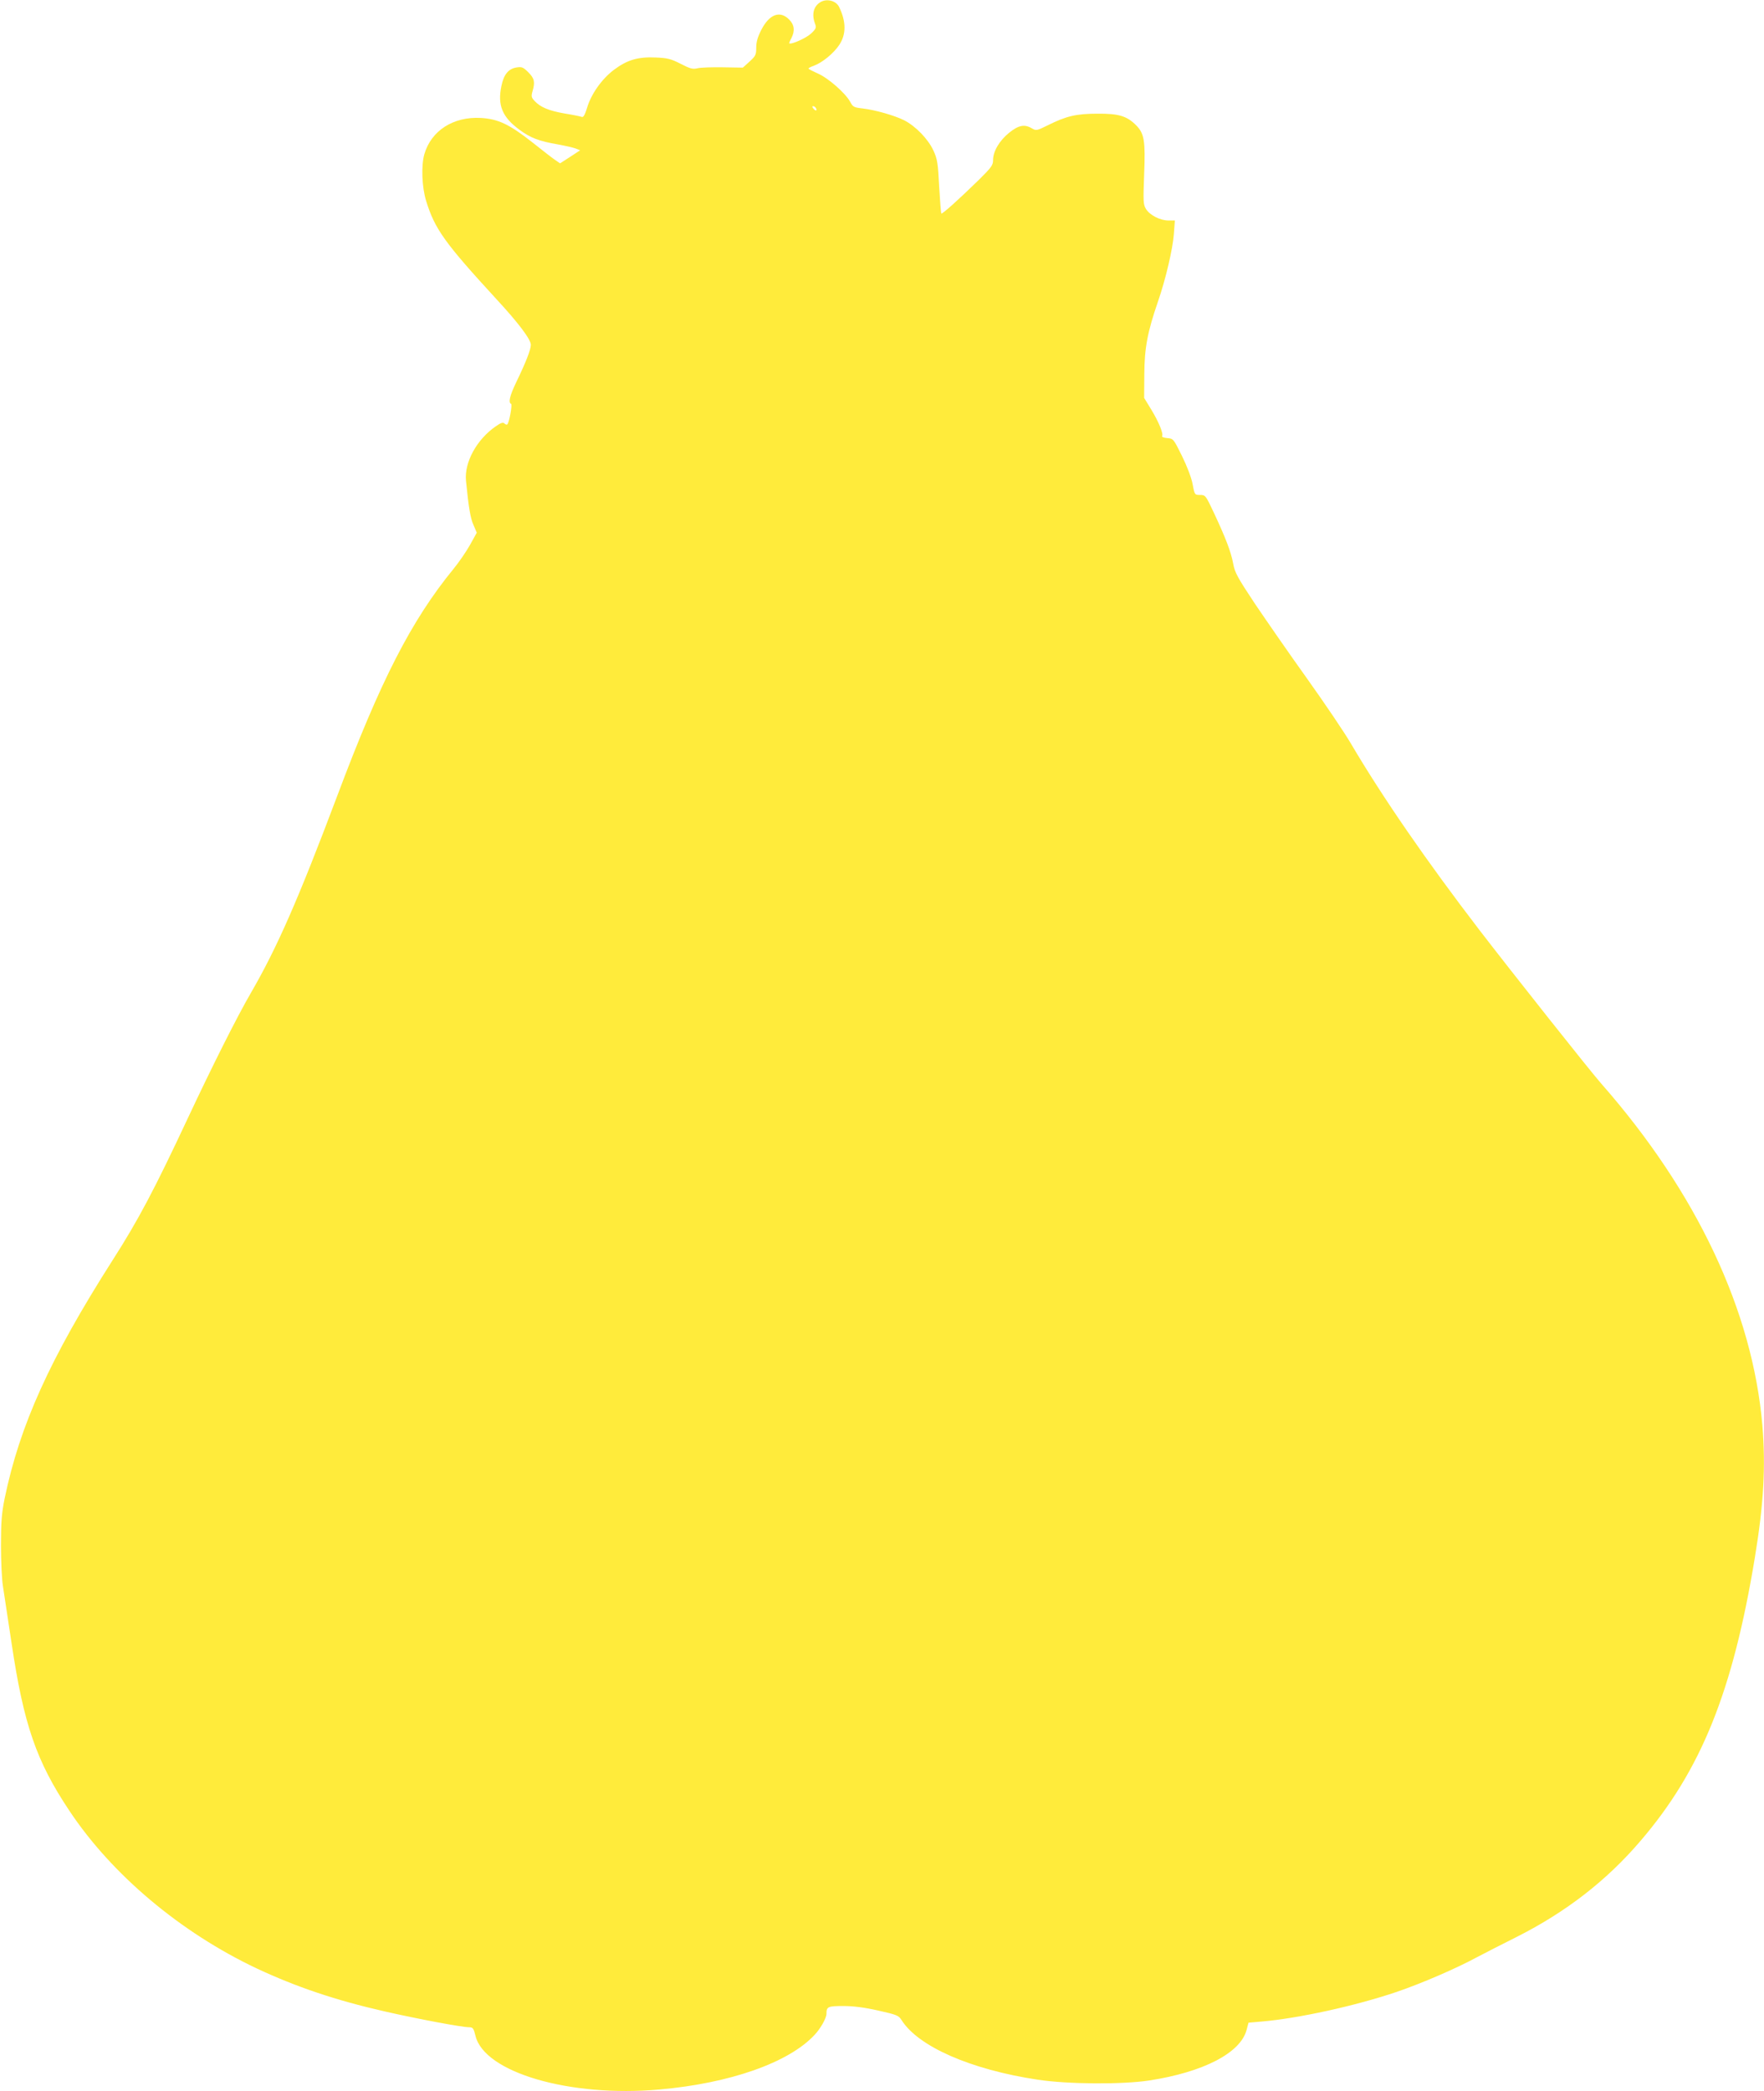 <?xml version="1.0" standalone="no"?>
<!DOCTYPE svg PUBLIC "-//W3C//DTD SVG 20010904//EN"
 "http://www.w3.org/TR/2001/REC-SVG-20010904/DTD/svg10.dtd">
<svg version="1.0" xmlns="http://www.w3.org/2000/svg"
 width="1080pt" height="1280pt" viewBox="0 0 1080 1280"
 preserveAspectRatio="xMidYMid meet">
<g transform="translate(0,1280) scale(0.1,-0.1)"
fill="#ffeb3b" stroke="none">
<path d="M5025 12788 c-44 -25 -57 -75 -35 -133 9 -24 7 -31 -25 -61 -29 -27
-122 -69 -133 -59 -1 1 4 15 13 31 23 45 19 82 -14 115 -56 56 -120 32 -169
-62 -23 -45 -32 -75 -32 -110 0 -45 -4 -52 -41 -86 l-41 -37 -122 2 c-66 1
-137 -1 -156 -6 -29 -7 -46 -2 -104 28 -59 30 -80 35 -151 38 -110 5 -176 -15
-257 -76 -74 -56 -139 -148 -164 -233 -12 -40 -22 -58 -31 -55 -7 3 -54 13
-105 21 -98 17 -150 39 -185 77 -20 21 -21 29 -13 58 17 58 12 80 -25 117 -32
32 -40 35 -73 30 -49 -8 -78 -43 -92 -113 -25 -118 5 -191 110 -268 67 -50
120 -70 235 -90 44 -8 93 -19 109 -25 l28 -11 -61 -40 -62 -40 -32 22 c-18 12
-79 60 -137 106 -141 111 -210 144 -317 150 -168 9 -303 -78 -345 -222 -20
-70 -15 -202 11 -286 53 -172 113 -256 431 -602 136 -147 210 -246 210 -279 0
-29 -30 -106 -89 -228 -40 -83 -50 -126 -32 -133 9 -3 -11 -114 -23 -126 -4
-3 -11 -1 -18 6 -8 8 -22 4 -53 -18 -116 -80 -193 -220 -182 -333 16 -162 27
-230 46 -271 l20 -47 -41 -74 c-23 -41 -68 -107 -101 -147 -259 -317 -447
-683 -713 -1392 -239 -635 -369 -930 -529 -1206 -82 -141 -235 -445 -385 -765
-205 -438 -304 -625 -461 -870 -383 -601 -568 -1009 -661 -1460 -18 -90 -22
-142 -22 -285 0 -96 5 -209 12 -250 6 -41 30 -199 53 -350 74 -496 151 -721
354 -1025 260 -391 681 -745 1147 -965 241 -113 484 -195 783 -263 202 -46
473 -97 518 -97 22 0 27 -7 38 -52 54 -225 577 -378 1127 -329 431 38 790 164
948 333 36 37 74 104 74 130 0 44 8 48 104 48 62 0 130 -9 214 -28 112 -25
124 -30 141 -57 102 -163 424 -304 834 -366 185 -28 516 -30 682 -5 332 51
559 168 597 309 l12 45 80 7 c225 19 575 96 826 181 155 53 364 143 495 214
50 26 158 82 241 123 301 152 550 344 759 589 370 432 564 913 699 1733 54
327 67 557 46 810 -60 700 -402 1426 -985 2090 -66 74 -553 689 -746 940 -325
424 -593 812 -788 1143 -39 67 -161 247 -270 400 -109 152 -252 359 -319 458
-106 160 -122 189 -132 244 -13 71 -45 155 -119 313 -49 104 -51 107 -83 107
-33 0 -34 0 -46 65 -7 39 -34 110 -65 173 -52 105 -53 107 -90 110 -21 2 -35
7 -32 12 9 15 -20 86 -66 162 l-44 72 1 146 c1 158 19 257 84 445 47 136 90
320 97 413 l6 82 -38 0 c-52 0 -116 33 -139 71 -17 28 -17 46 -11 212 8 206 1
249 -49 300 -57 57 -107 72 -236 71 -129 0 -191 -14 -305 -71 -67 -33 -71 -34
-97 -19 -45 27 -82 20 -140 -27 -59 -48 -98 -113 -98 -167 0 -31 -10 -45 -87
-121 -127 -124 -224 -211 -230 -206 -2 3 -8 77 -13 165 -7 141 -11 168 -35
220 -32 70 -109 150 -180 186 -61 30 -177 63 -254 72 -53 6 -59 9 -76 41 -29
53 -135 146 -198 173 -31 14 -57 27 -57 30 0 4 15 11 34 18 51 19 120 75 155
128 42 64 42 141 -1 230 -18 39 -74 54 -113 32z m-30 -649 c11 -17 -1 -21 -15
-4 -8 9 -8 15 -2 15 6 0 14 -5 17 -11z"/>
</g>
</svg>
